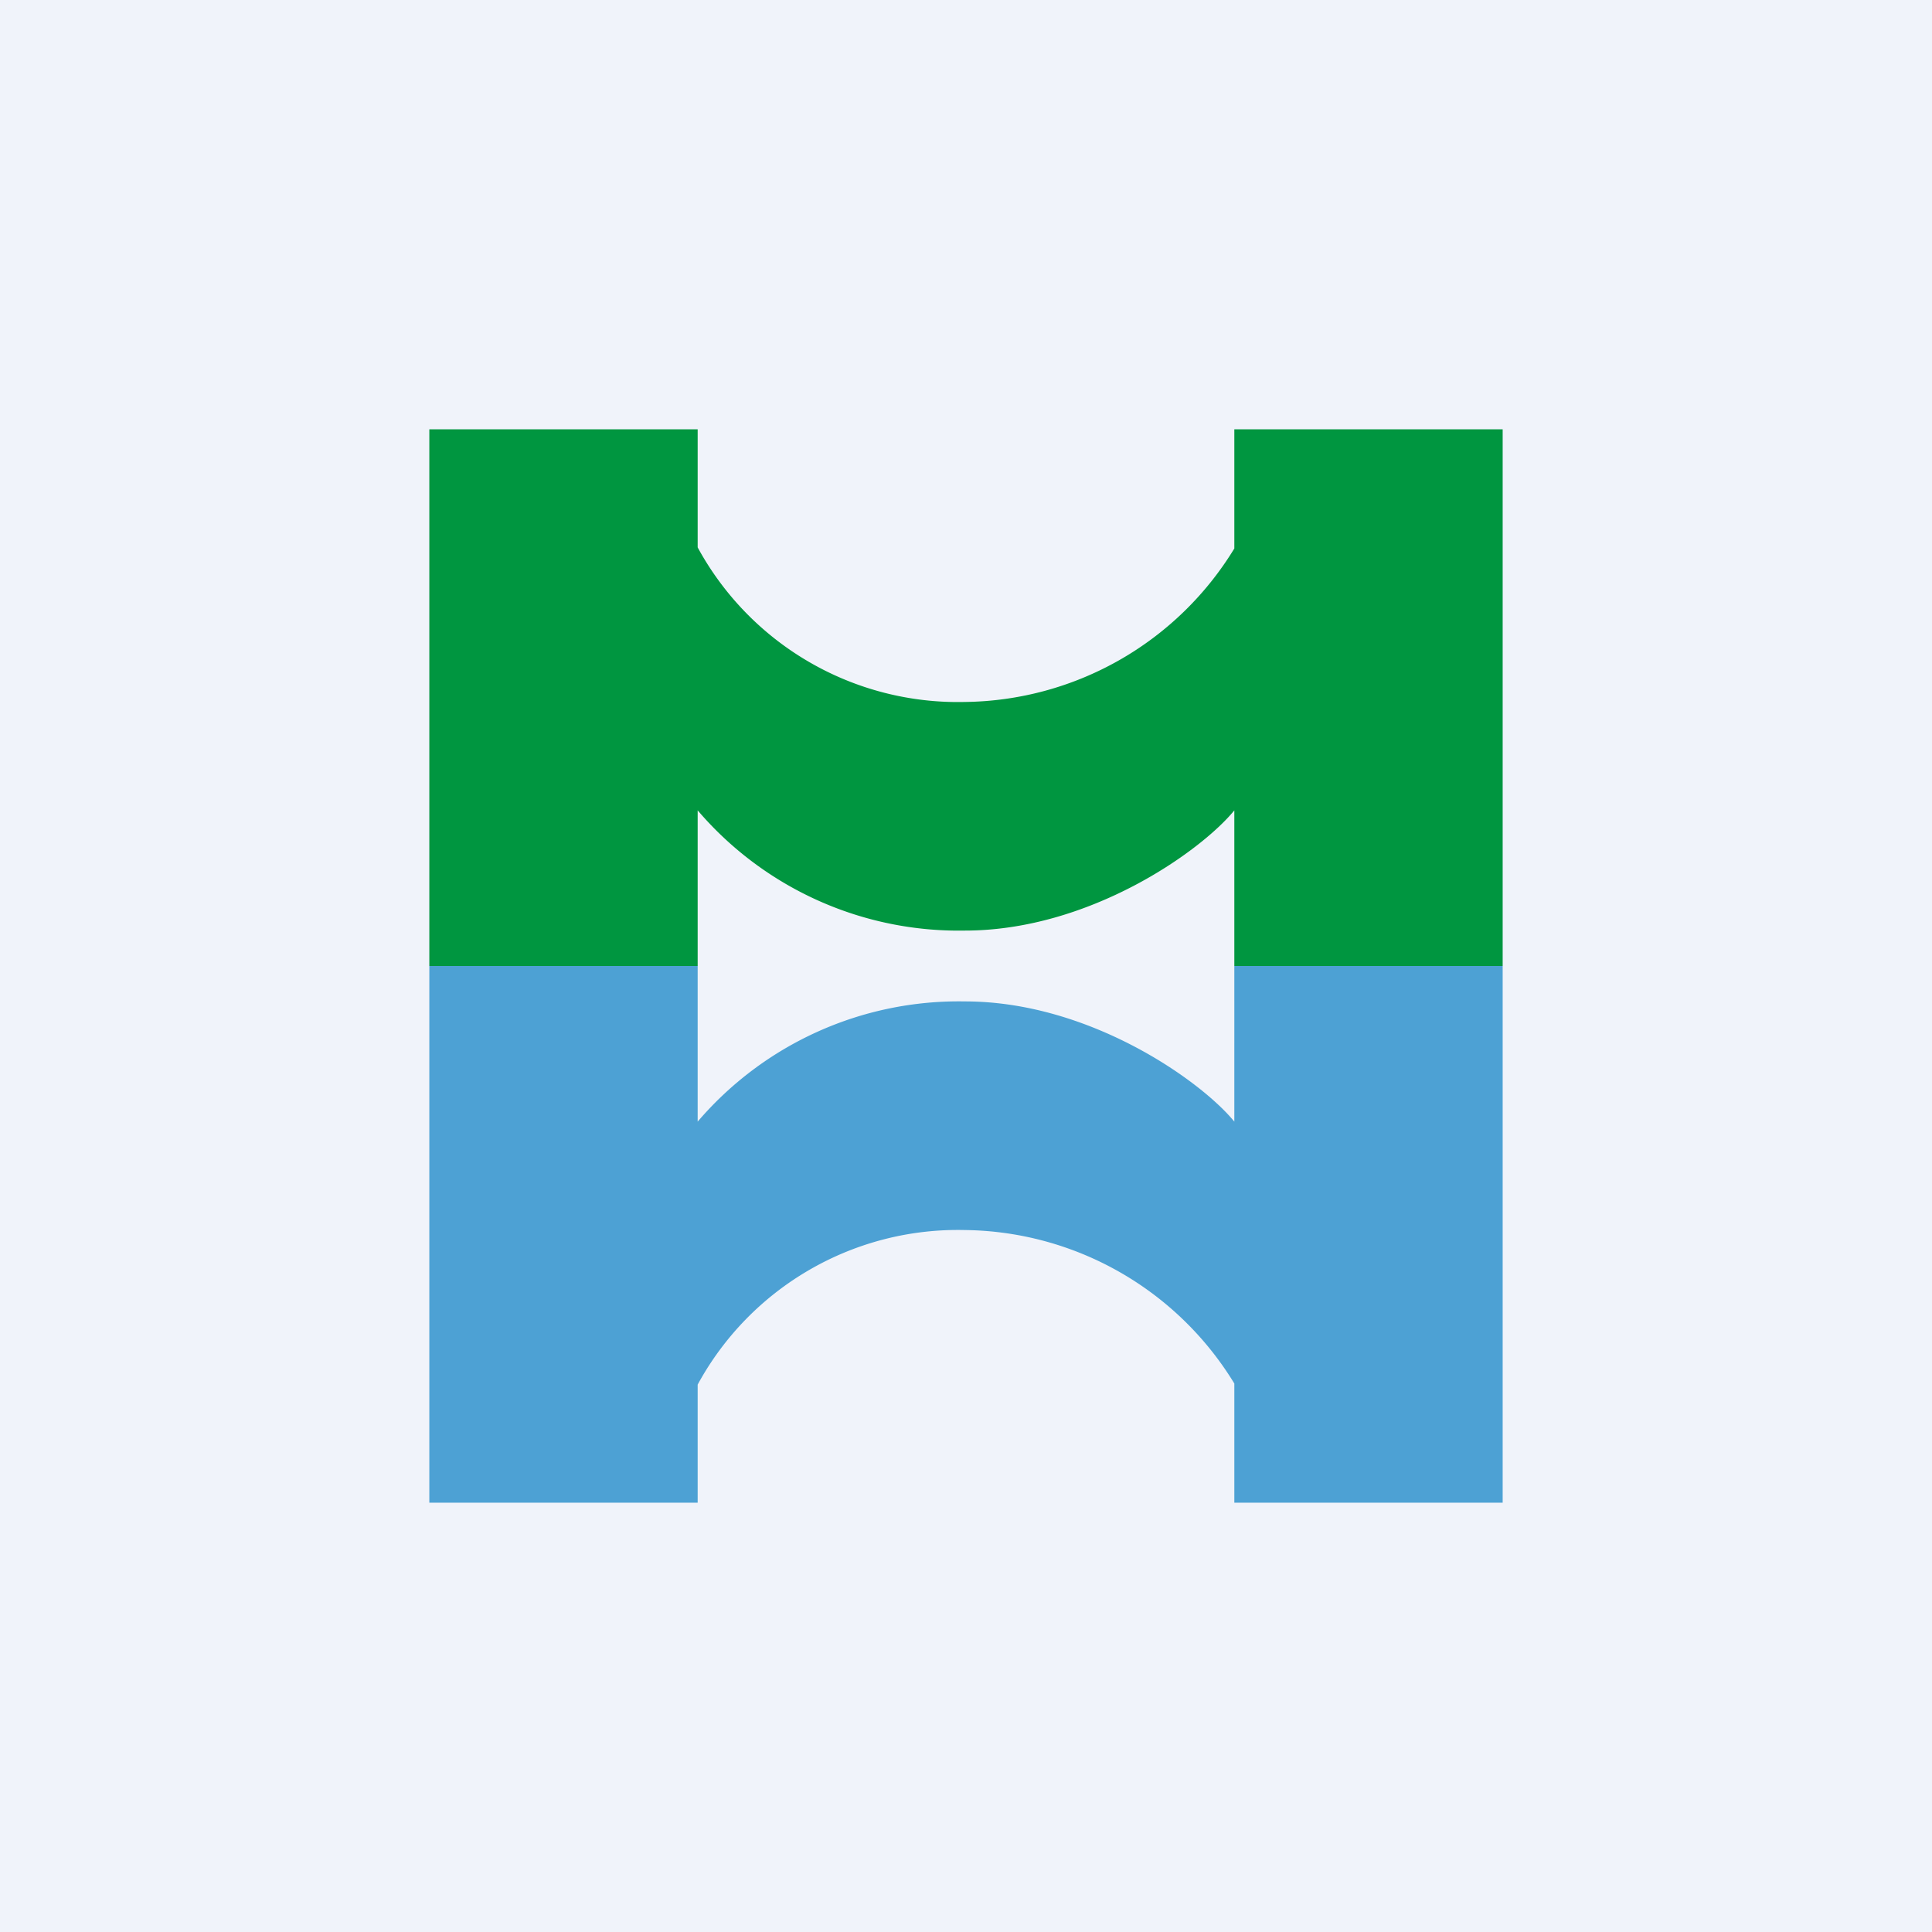 <!-- by TradingView --><svg width="18" height="18" viewBox="0 0 18 18" xmlns="http://www.w3.org/2000/svg"><path fill="#F0F3FA" d="M0 0h18v18H0z"/><path d="M4 4v5h2.5V7.55a3.2 3.2 0 0 0 2.49 1.12c1.16 0 2.2-.74 2.51-1.12V9H14V4h-2.5v1.11a2.98 2.98 0 0 1-2.51 1.43A2.76 2.76 0 0 1 6.5 5.1V4H4Z" fill="#009640"/><path d="M4 14V9h2.5v1.45a3.2 3.2 0 0 1 2.49-1.12c1.16 0 2.2.74 2.51 1.12V9H14v5h-2.5v-1.11a2.98 2.98 0 0 0-2.51-1.43A2.76 2.76 0 0 0 6.5 12.9V14H4Z" fill="#0880C4" fill-opacity=".7"/></svg>